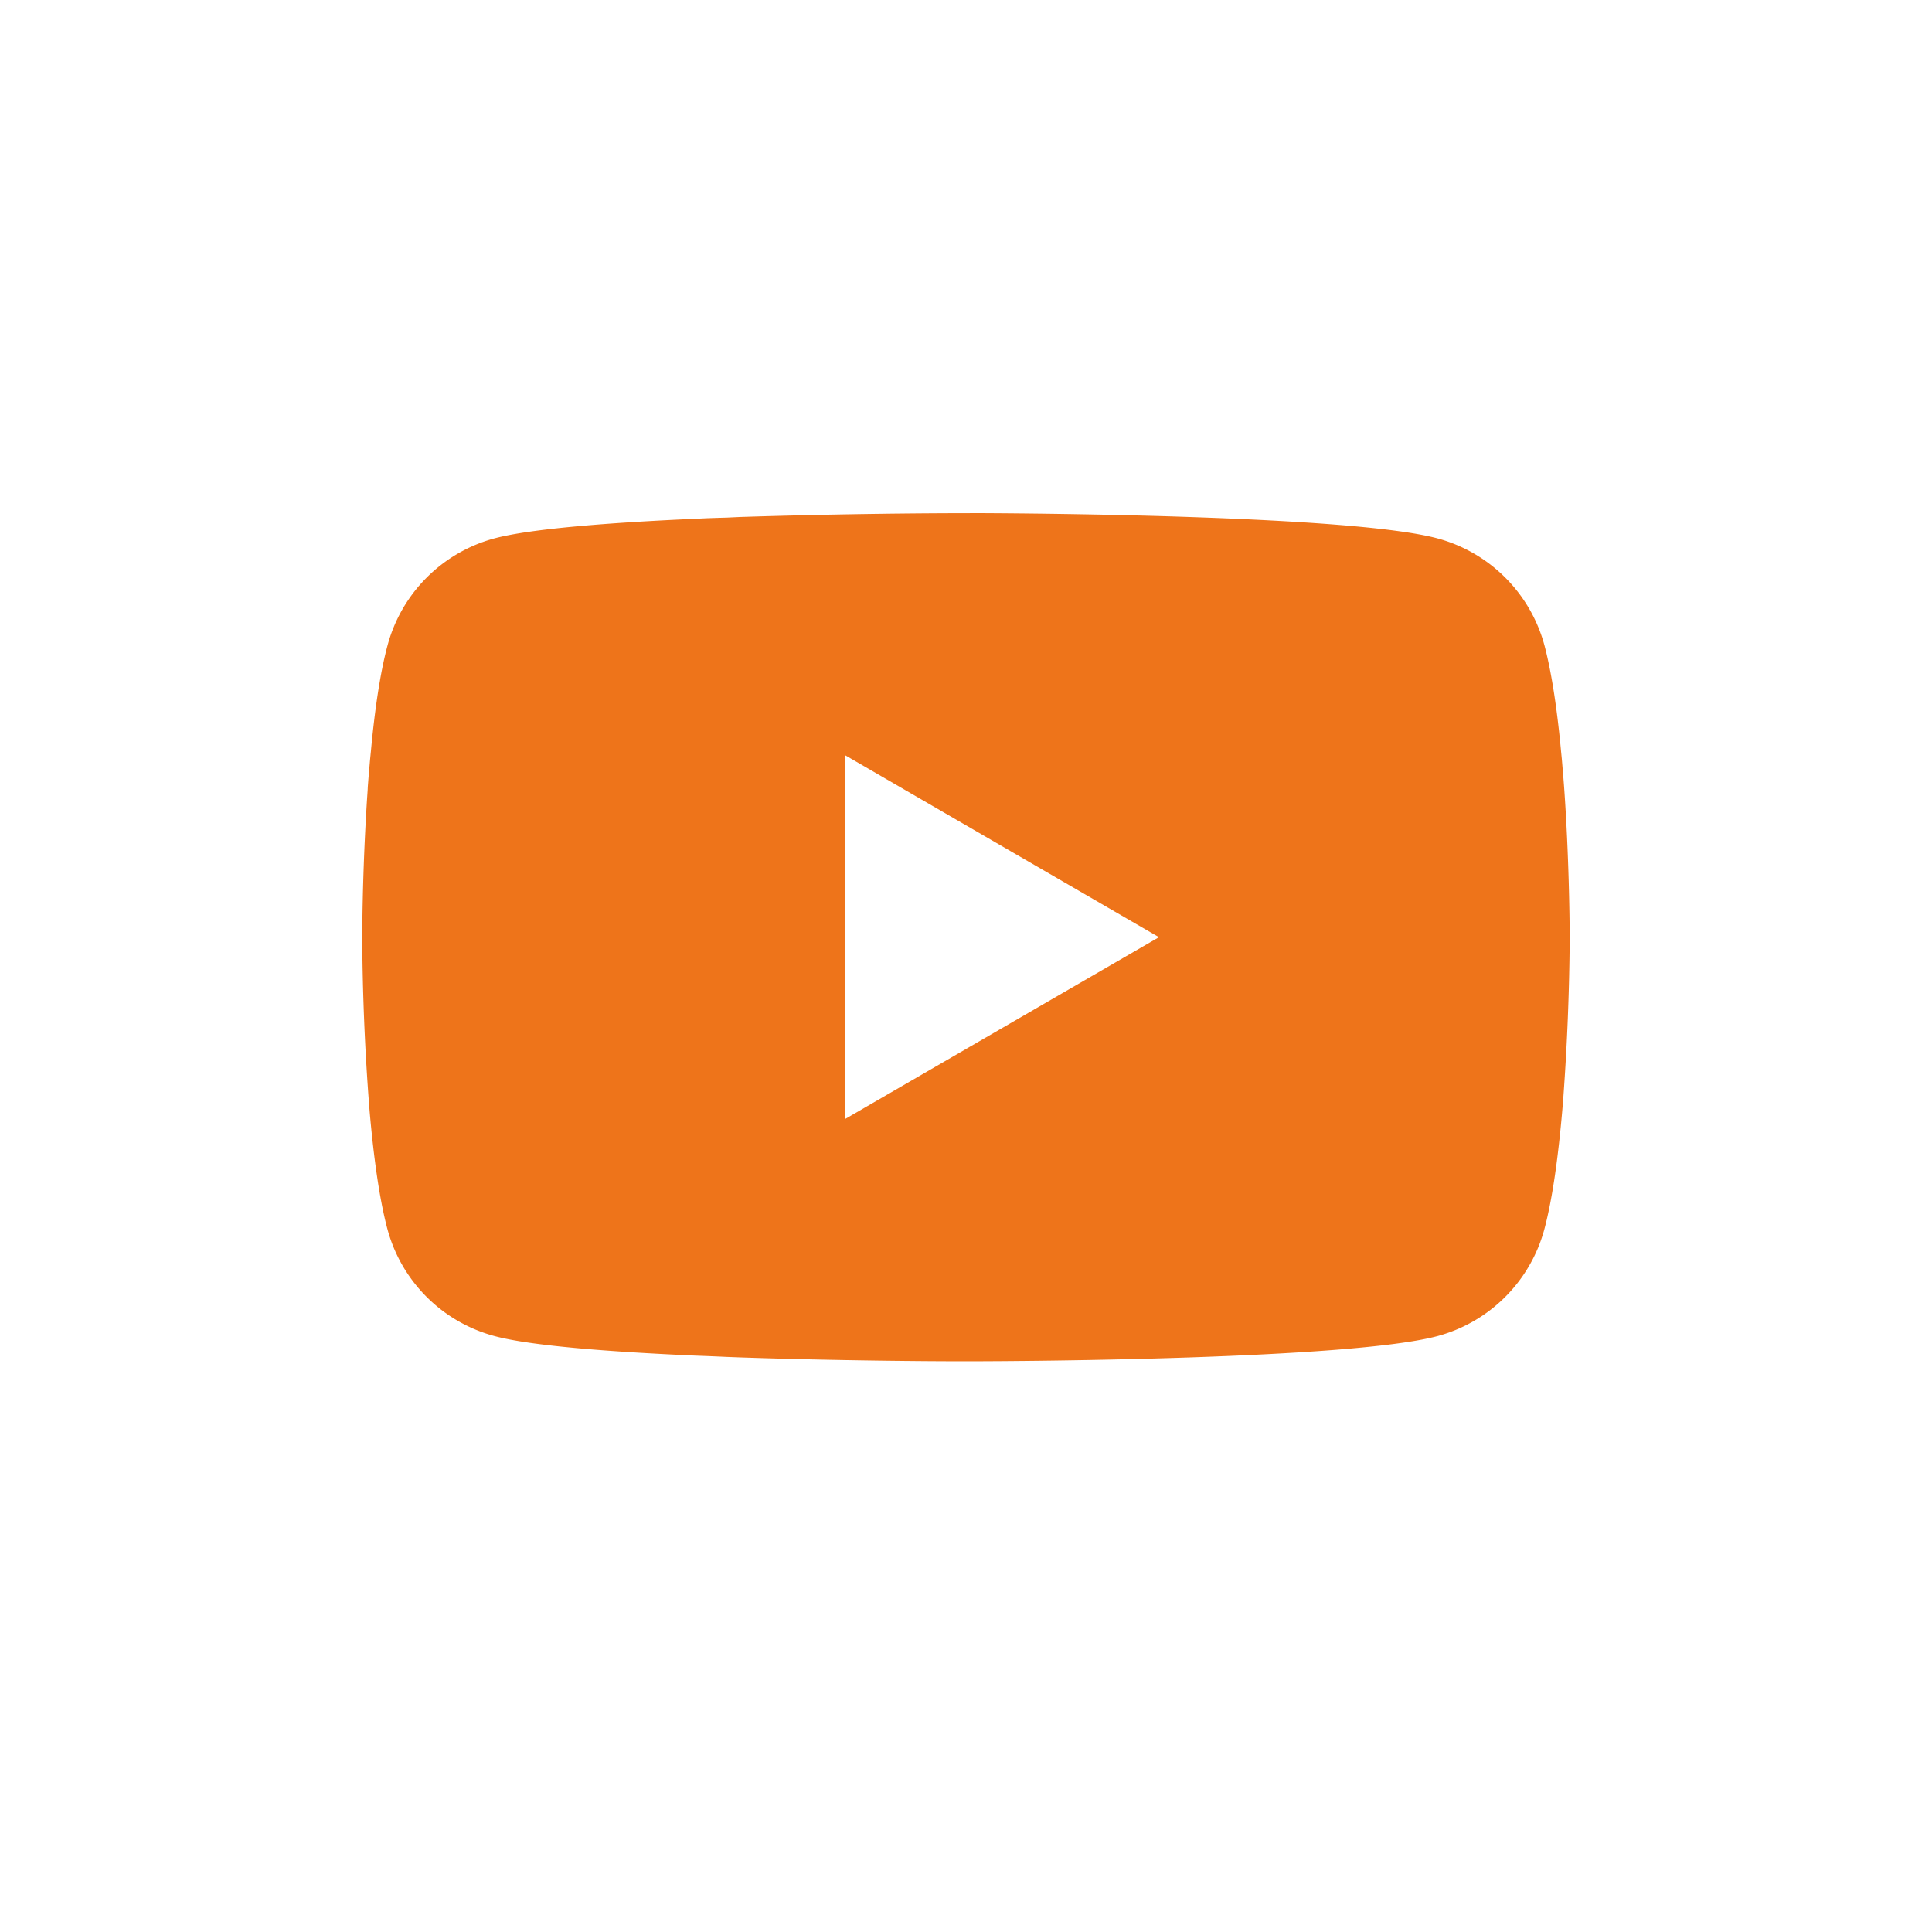 <svg width="32" height="32" fill="none" xmlns="http://www.w3.org/2000/svg"><path fill="#fff" d="M0 0h32v32H0z"/><g clip-path="url(#clip0)"><path d="M16.064 8.499h.111c1.027.004 6.234.041 7.637.419a2.513 2.513 0 011.77 1.775c.125.475.214 1.103.274 1.752l.013.13.027.325.01.13c.082 1.143.091 2.213.093 2.446v.094a40.142 40.142 0 01-.103 2.575l-.01.131-.011.13c-.063.715-.155 1.425-.294 1.948a2.51 2.51 0 01-1.768 1.775c-1.45.39-6.962.417-7.726.418h-.177c-.386 0-1.984-.007-3.659-.064l-.212-.008-.109-.005-.214-.009-.213-.008c-1.388-.062-2.71-.16-3.318-.325a2.508 2.508 0 01-1.769-1.774c-.139-.521-.231-1.233-.294-1.948l-.01-.131-.01-.13A39.247 39.247 0 016 15.6v-.154a40.82 40.82 0 01.08-2.222l.009-.129.003-.065.01-.13.028-.325.013-.13c.06-.649.148-1.279.275-1.752a2.509 2.509 0 011.768-1.775c.609-.163 1.93-.263 3.318-.325l.212-.01.215-.007.108-.003.213-.01c1.19-.038 2.38-.059 3.57-.063h.242v-.001zM14 12.51v6.023l5.196-3.01L14 12.51z" fill="#EE741A"/></g><defs><clipPath id="clip0"><path fill="#fff" transform="translate(6 6)" d="M0 0h20v20H0z"/></clipPath></defs></svg>